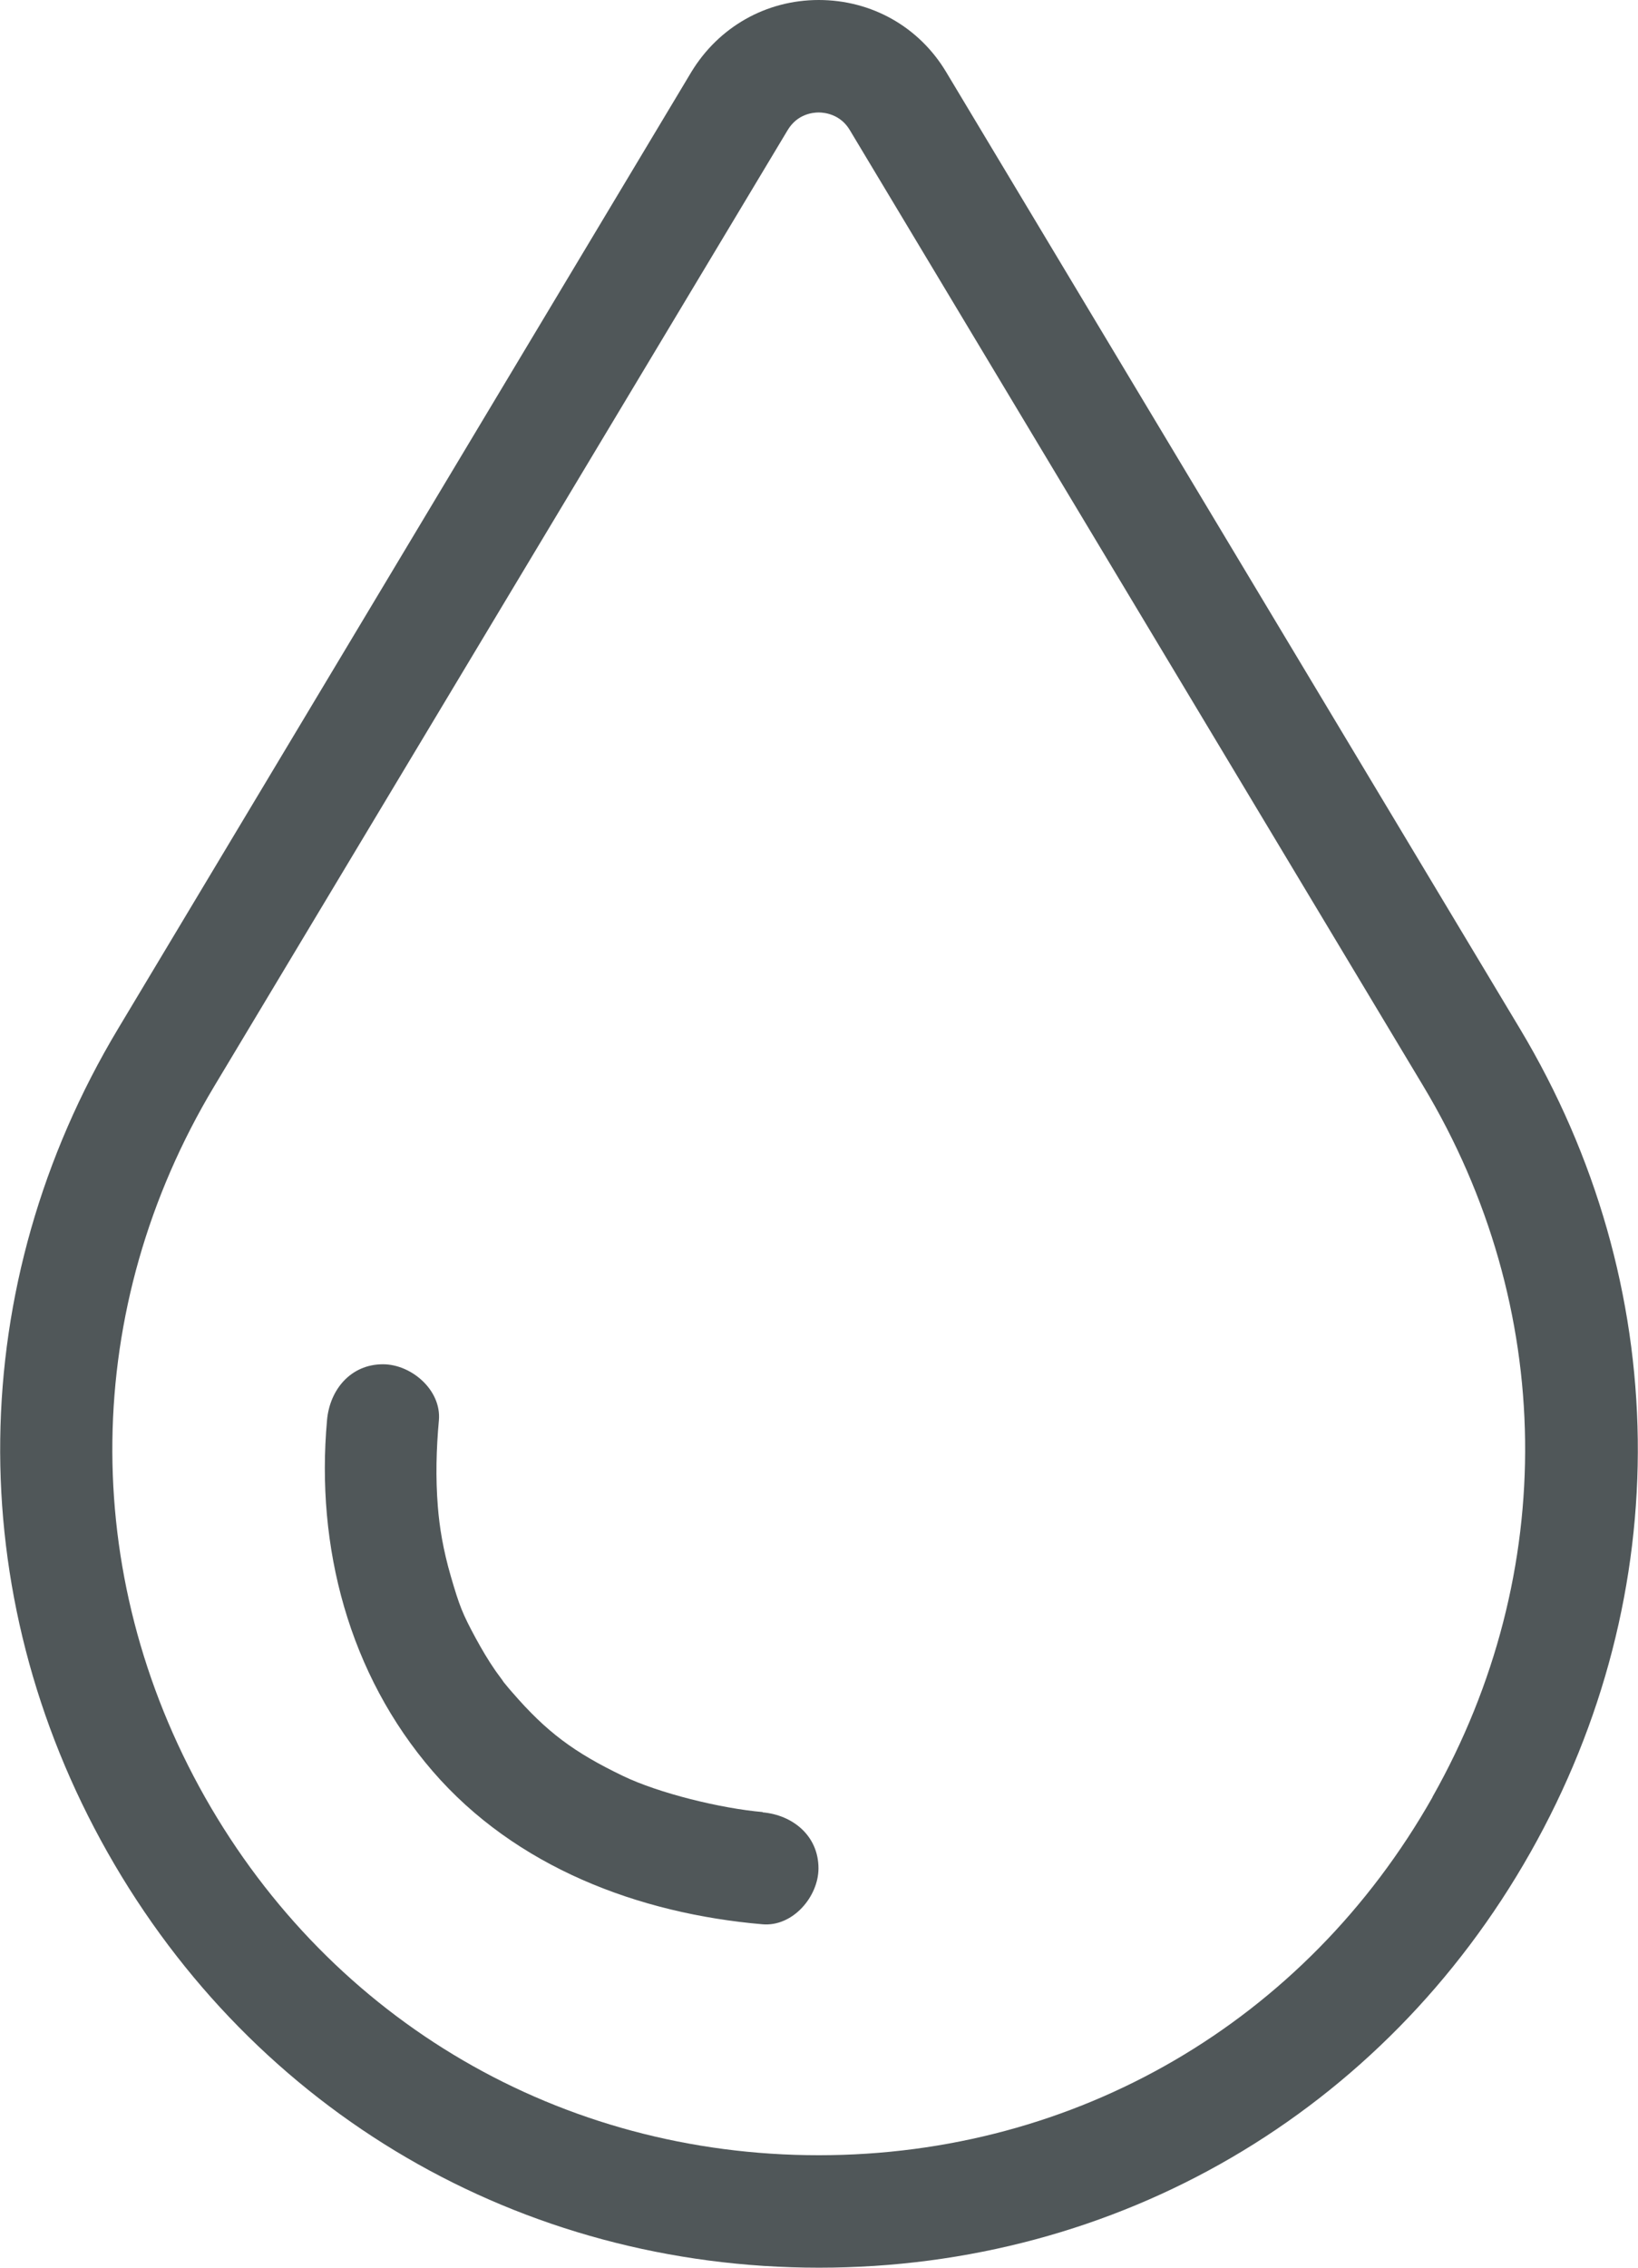 <svg viewBox="0 0 62.96 87.1" xmlns="http://www.w3.org/2000/svg" data-name="Layer 1" id="Layer_1">
  <defs>
    <style>
      .cls-1 {
        fill: #505759;
      }
    </style>
  </defs>
  <path d="M58.42,39.51L36.37,2.77c-1.04-1.74-2.87-2.77-4.9-2.77s-3.85,1.04-4.9,2.77L4.54,39.51c-5.9,9.83-6.05,21.67-.4,31.65,5.65,9.98,15.87,15.94,27.34,15.94s21.69-5.96,27.34-15.94,5.5-21.81-.4-31.65ZM55.06,69.03c-4.88,8.61-13.69,13.75-23.59,13.75s-18.71-5.14-23.59-13.75c-4.87-8.61-4.74-18.82.35-27.3L30.28,4.99c.37-.61.96-.67,1.19-.67s.83.07,1.19.67l22.05,36.73c5.09,8.48,5.22,18.69.35,27.3Z" class="cls-1"></path>
  <path d="M29.32,69.6c-1.61-.14-3.99-.72-5.38-1.39-1.87-.9-2.93-1.68-4.26-3.22-.11-.12-.21-.25-.32-.38-.01-.03-.3-.41-.33-.46-.27-.39-.51-.8-.74-1.22-.52-.96-.63-1.25-.96-2.38-.3-1.03-.44-1.91-.5-2.68-.09-1.11-.06-2.22.04-3.32.1-1.16-1.06-2.15-2.15-2.15-1.25,0-2.05.99-2.15,2.15-.44,4.87.84,9.75,4.06,13.48,3.19,3.69,7.92,5.47,12.68,5.88,1.16.1,2.15-1.06,2.15-2.15,0-1.25-.99-2.05-2.15-2.15Z" class="cls-1"></path>
</svg>